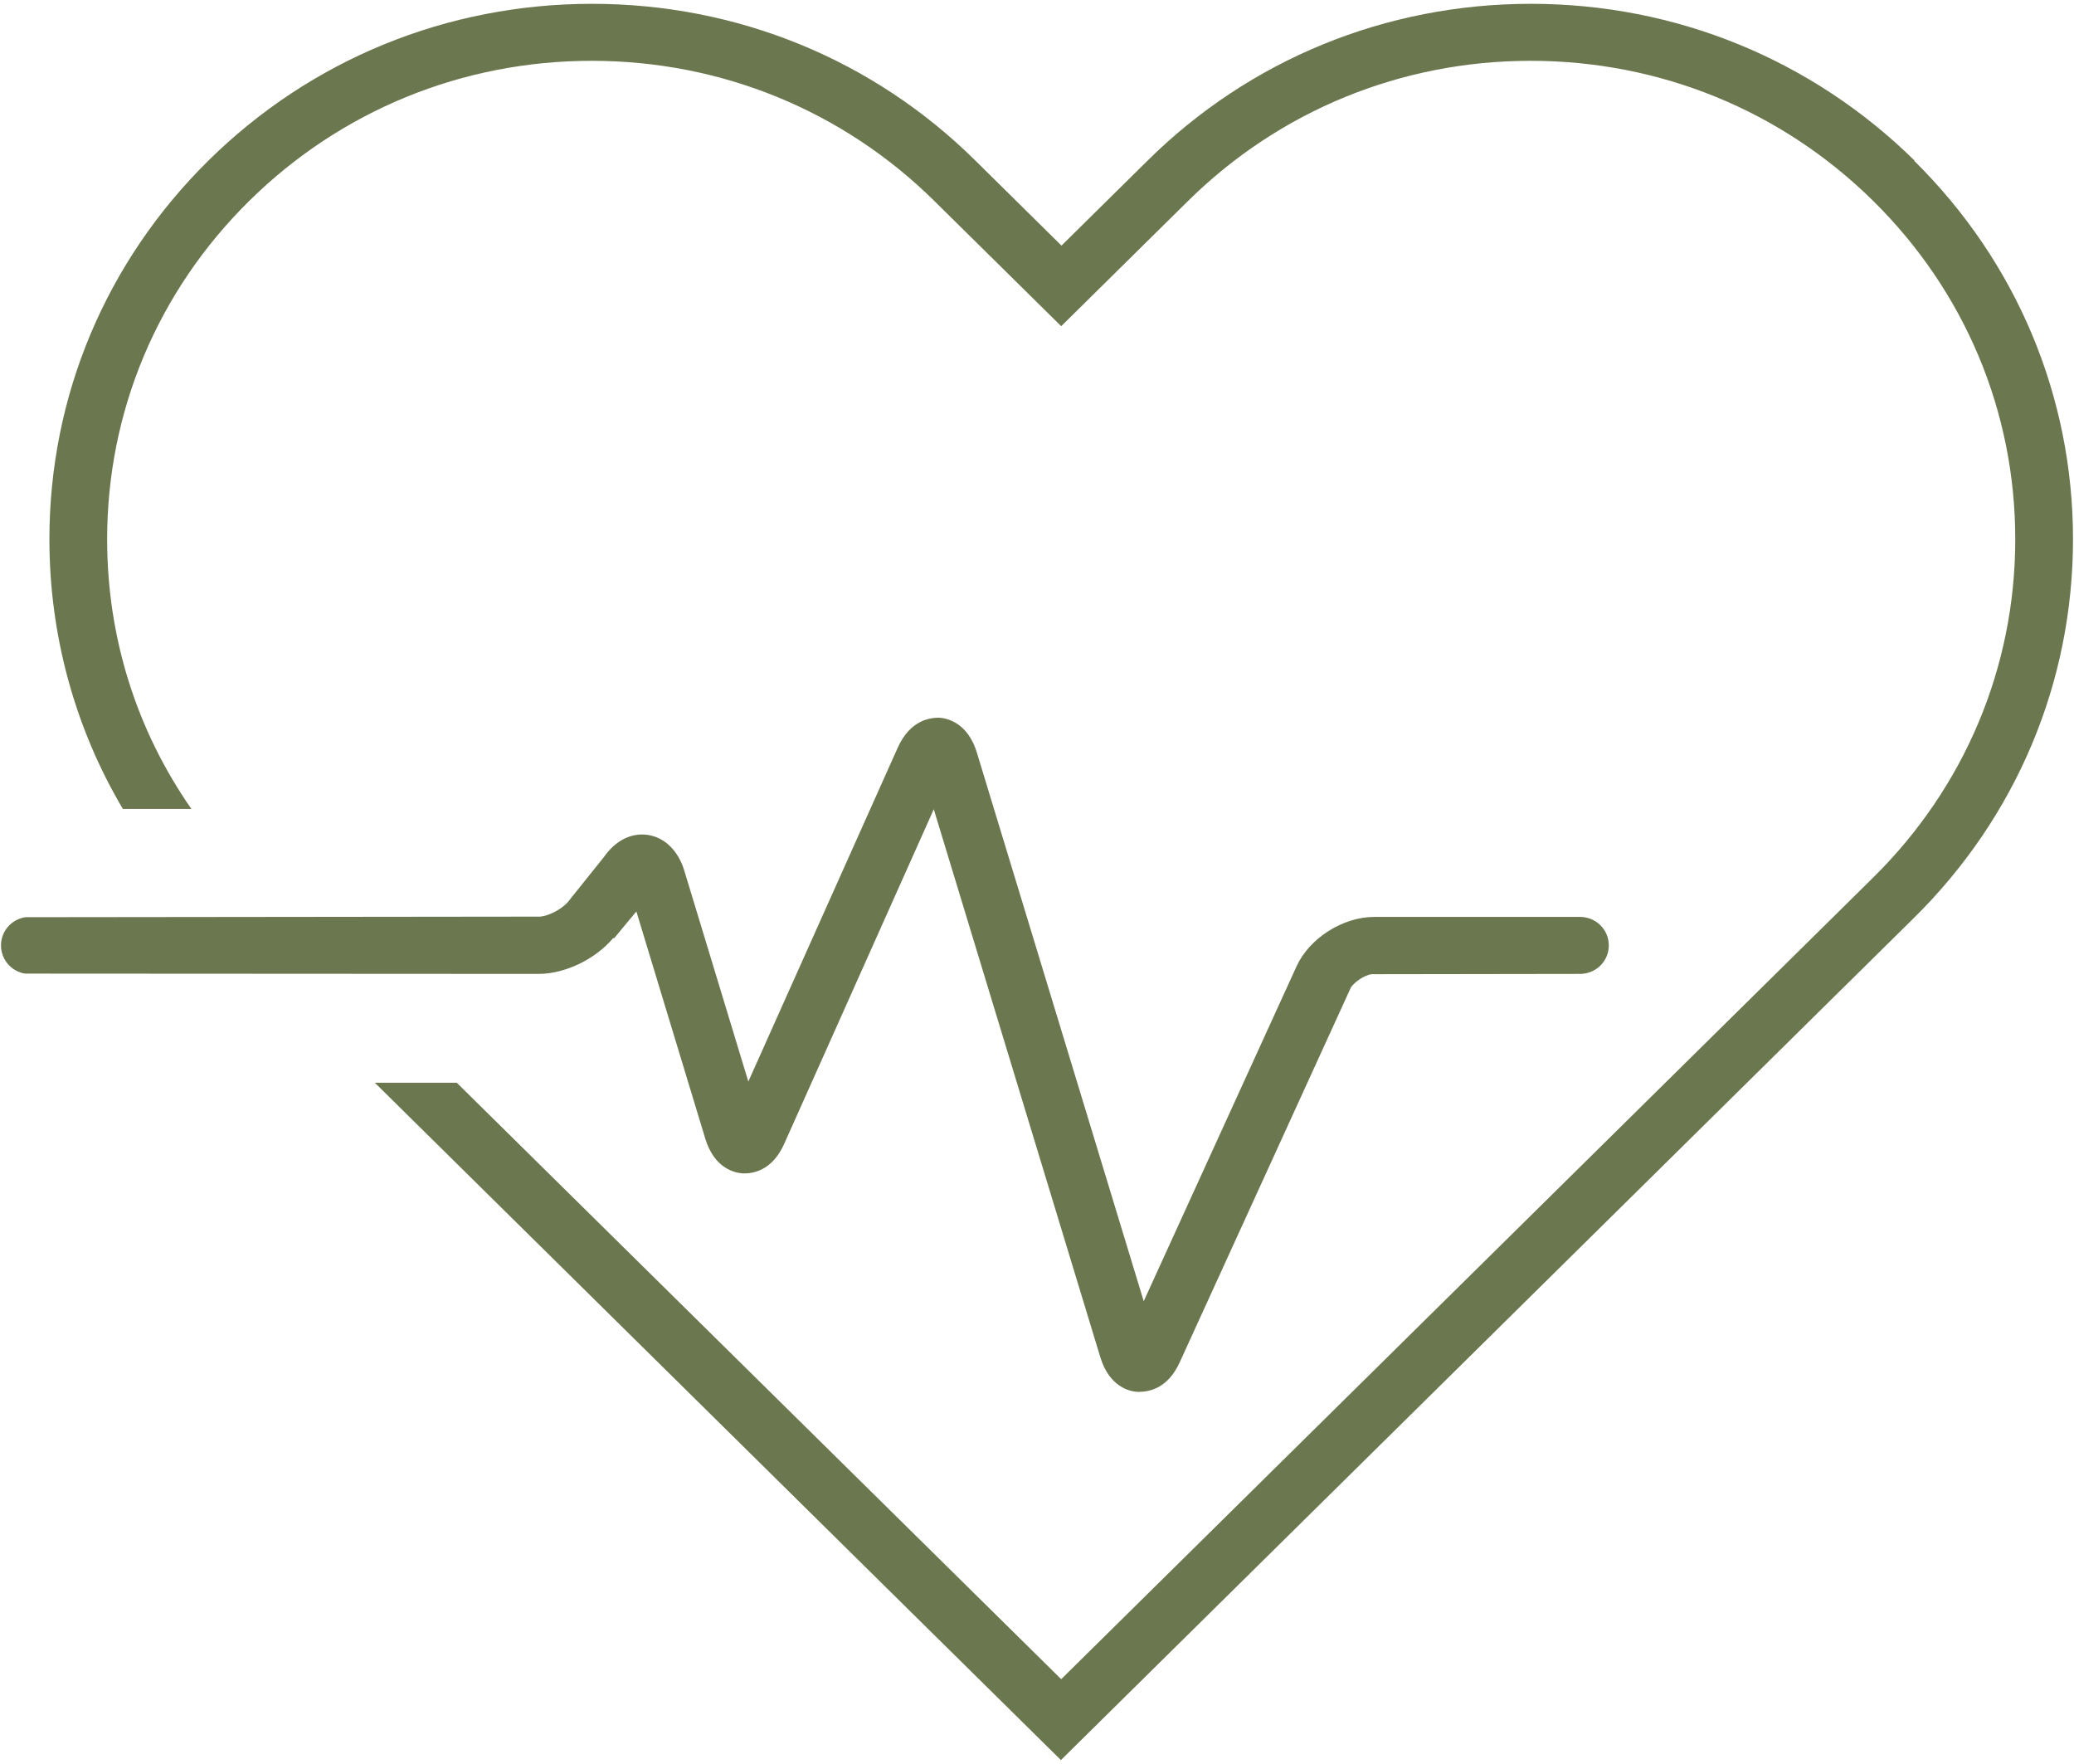 <svg width="147" height="125" viewBox="0 0 147 125" fill="none" xmlns="http://www.w3.org/2000/svg">
<g id="Group">
<path id="Vector" d="M43.513 66.508L45.104 64.591L49.981 80.666C50.622 82.808 52.069 83.114 52.647 83.154C53.247 83.175 54.714 83.052 55.603 81.013L66.184 57.349L77.985 96.17C78.625 98.291 80.072 98.618 80.651 98.638H80.692C81.519 98.638 82.8 98.353 83.627 96.516L95.758 69.956C96.068 69.548 96.667 69.14 97.184 69.038H97.453L111.981 69.017C113.118 69.017 114.027 68.12 114.027 66.998C114.027 65.876 113.118 64.978 111.981 64.978H97.411C95.179 64.978 92.803 66.488 91.893 68.487L81.064 92.212L69.243 53.35C68.602 51.228 67.155 50.902 66.577 50.861C65.998 50.861 64.531 50.963 63.621 53.003L53.04 76.647L48.493 61.673C48.059 60.266 47.088 59.327 45.889 59.164C44.711 59.001 43.595 59.593 42.789 60.755L40.433 63.693C39.979 64.366 38.966 64.897 38.284 64.958L1.787 64.999C0.795 65.162 0.071 65.998 0.071 66.998C0.071 67.997 0.795 68.834 1.766 68.997H1.952L38.181 69.017C40.041 69.017 42.211 67.977 43.471 66.467" fill="#6B774E"/>
<path id="Vector_2" d="M135.707 11.387C128.432 4.227 118.781 0.27 108.509 0.27C98.238 0.27 88.587 4.207 81.333 11.387L75.236 17.405L69.139 11.387C61.885 4.207 52.234 0.27 41.963 0.27C31.691 0.27 22.04 4.207 14.765 11.387C7.511 18.548 3.502 28.075 3.502 38.214C3.502 44.986 5.3 51.575 8.71 57.328H13.567C9.661 51.718 7.594 45.15 7.594 38.214C7.594 29.156 11.169 20.649 17.659 14.243C24.148 7.838 32.766 4.309 41.942 4.309C51.118 4.309 59.736 7.838 66.225 14.243L75.215 23.117L84.205 14.243C90.695 7.838 99.313 4.309 108.489 4.309C117.665 4.309 126.283 7.838 132.772 14.243C139.261 20.649 142.837 29.156 142.837 38.214C142.837 47.271 139.261 55.778 132.772 62.184L75.215 118.998L32.373 76.729H26.566L75.195 124.73L135.665 65.04C142.919 57.879 146.929 48.352 146.929 38.214C146.929 28.075 142.919 18.548 135.665 11.387" fill="#6B774E"/>
</g>
</svg>
